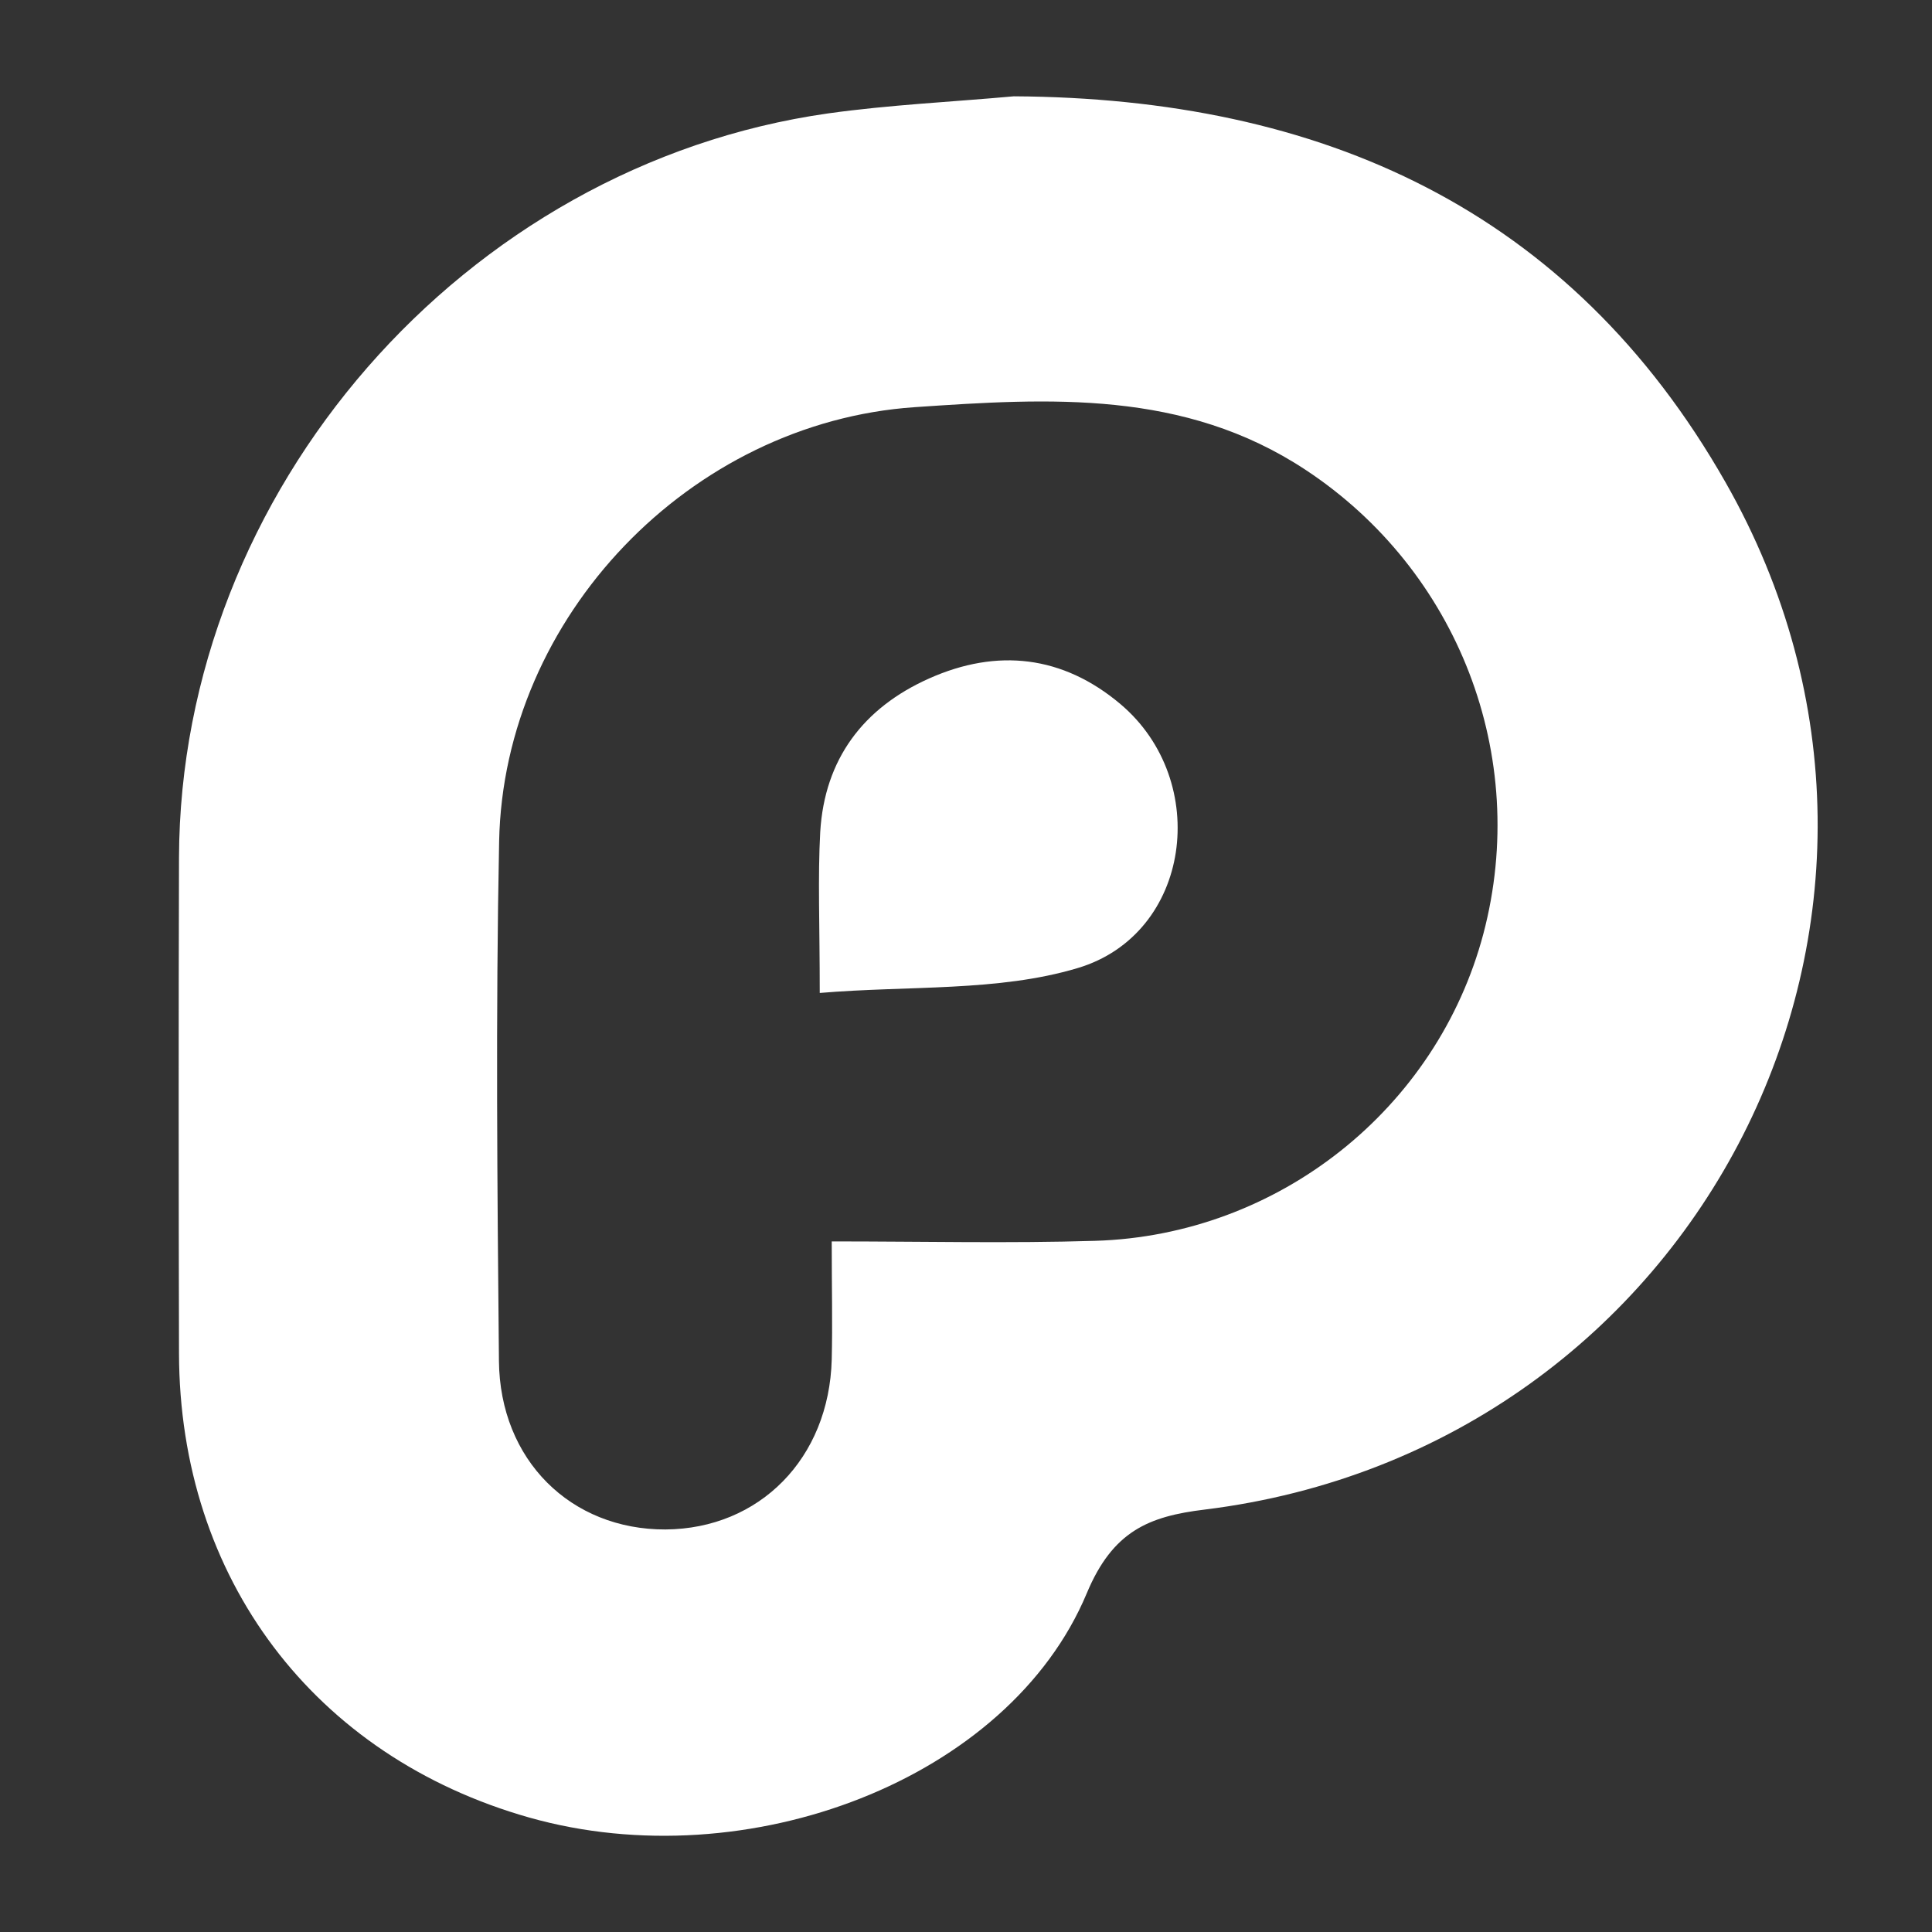 <?xml version="1.0" encoding="utf-8"?>
<!-- Generator: Adobe Illustrator 16.0.0, SVG Export Plug-In . SVG Version: 6.00 Build 0)  -->
<!DOCTYPE svg PUBLIC "-//W3C//DTD SVG 1.1//EN" "http://www.w3.org/Graphics/SVG/1.1/DTD/svg11.dtd">
<svg version="1.1" id="圖層_1" xmlns="http://www.w3.org/2000/svg" xmlns:xlink="http://www.w3.org/1999/xlink" x="0px" y="0px"
	 width="20px" height="20px" viewBox="0 0 20 20" enable-background="new 0 0 20 20" xml:space="preserve">
<rect x="0" y="0" width="20" height="20" fill="#333333" stroke="none"/>
<path fill-rule="evenodd" clip-rule="evenodd" fill="#FFFFFF" d="M-25.115-9.507c-1.26,0-2.416,0-3.629,0c0-2.755,0-5.477,0-8.268
	c-1.012,0-1.969,0-3.044,0c0-0.98-0.02-1.895,0.025-2.807c0.004-0.114,0.337-0.296,0.524-0.304c0.789-0.035,1.581-0.015,2.468-0.015
	c0-0.825,0-1.608,0-2.393c-0.001-2.537,1.566-4.098,4.122-4.1c0.813-0.002,1.623,0,2.534,0c0,0.968,0.015,1.884-0.022,2.8
	c-0.005,0.104-0.307,0.266-0.481,0.282c-0.459,0.045-0.925,0.004-1.386,0.033c-0.77,0.047-1.108,0.404-1.122,1.173
	c-0.015,0.701-0.005,1.404-0.005,2.195c0.993,0,1.948,0,3.005,0c-0.191,1.002-0.34,1.903-0.553,2.79
	c-0.034,0.142-0.351,0.29-0.544,0.302c-0.611,0.04-1.224,0.015-1.892,0.015C-25.115-15.026-25.115-12.302-25.115-9.507z"/>
<g>
	<g>
		<path fill="#FFFFFF" d="M4.165-22.619c0-1.523-0.883-2.275-1.854-3.093l-0.794-0.617c-0.243-0.197-0.573-0.461-0.573-0.948
			s0.331-0.794,0.618-1.08c0.925-0.73,1.852-1.5,1.852-3.132c0-1.68-1.06-2.562-1.565-2.979l0,0h1.366l1.412-0.797H0.081
			c-1.191,0-2.69,0.176-3.948,1.214c-0.949,0.817-1.411,1.941-1.411,2.957c0,1.72,1.322,3.463,3.661,3.463
			c0.222,0,0.463-0.022,0.707-0.045c-0.11,0.267-0.22,0.489-0.22,0.863c0,0.682,0.353,1.106,0.662,1.5
			c-0.992,0.066-2.846,0.177-4.213,1.014c-1.302,0.772-1.699,1.899-1.699,2.693c0,1.632,1.545,3.154,4.744,3.154
			C2.156-18.451,4.165-20.547,4.165-22.619z M-0.58-28.246c-1.898,0-2.758-2.452-2.758-3.927c0-0.575,0.11-1.168,0.485-1.632
			c0.353-0.443,0.971-0.729,1.546-0.729c1.831,0,2.779,2.471,2.779,4.059c0,0.398-0.044,1.102-0.552,1.61
			C0.568-28.51-0.029-28.246-0.58-28.246z M-0.557-19.377c-2.361,0-3.883-1.126-3.883-2.691c0-1.567,1.412-2.095,1.897-2.271
			c0.928-0.311,2.119-0.357,2.316-0.357c0.221,0,0.331,0,0.507,0.025c1.678,1.189,2.403,1.786,2.403,2.912
			C2.684-20.393,1.561-19.377-0.557-19.377z"/>
		<polygon fill="#FFFFFF" points="4.362,-26.905 6.751,-26.905 6.751,-24.518 7.944,-24.518 7.944,-26.905 10.333,-26.905 
			10.333,-28.098 7.944,-28.098 7.944,-30.489 6.751,-30.489 6.751,-28.098 4.362,-28.098 		"/>
	</g>
</g>
<g>
	<path fill-rule="evenodd" clip-rule="evenodd" fill="#FFFFFF" d="M10.495,0.997c3.182,0.018,5.758,1.168,7.367,3.995
		c2.551,4.478-0.271,10.003-5.39,10.635c-0.581,0.07-0.953,0.223-1.222,0.867c-0.806,1.927-3.511,2.96-5.772,2.321
		c-2.227-0.632-3.621-2.477-3.625-4.807c-0.004-1.71-0.005-3.421,0-5.129c0.011-3.796,2.951-7.17,6.719-7.705
		C9.208,1.085,9.855,1.055,10.495,0.997z M8.61,12.851c0.947,0,1.838,0.021,2.728-0.006c1.899-0.058,3.538-1.368,4.018-3.179
		c0.485-1.839-0.264-3.761-1.839-4.801c-1.259-0.832-2.653-0.745-4.048-0.65c-2.323,0.159-4.256,2.17-4.302,4.495
		c-0.036,1.791-0.019,3.584-0.002,5.377c0.009,1.028,0.744,1.749,1.724,1.746c0.974-0.007,1.694-0.736,1.721-1.759
		C8.619,13.703,8.61,13.33,8.61,12.851z"/>
	<path fill-rule="evenodd" clip-rule="evenodd" fill="#FFFFFF" d="M8.486,10.279c0-0.712-0.021-1.192,0.005-1.667
		c0.045-0.753,0.445-1.284,1.126-1.588c0.707-0.316,1.385-0.238,1.981,0.264c0.945,0.797,0.734,2.384-0.444,2.734
		C10.331,10.268,9.414,10.201,8.486,10.279z"/>
</g>
</svg>
